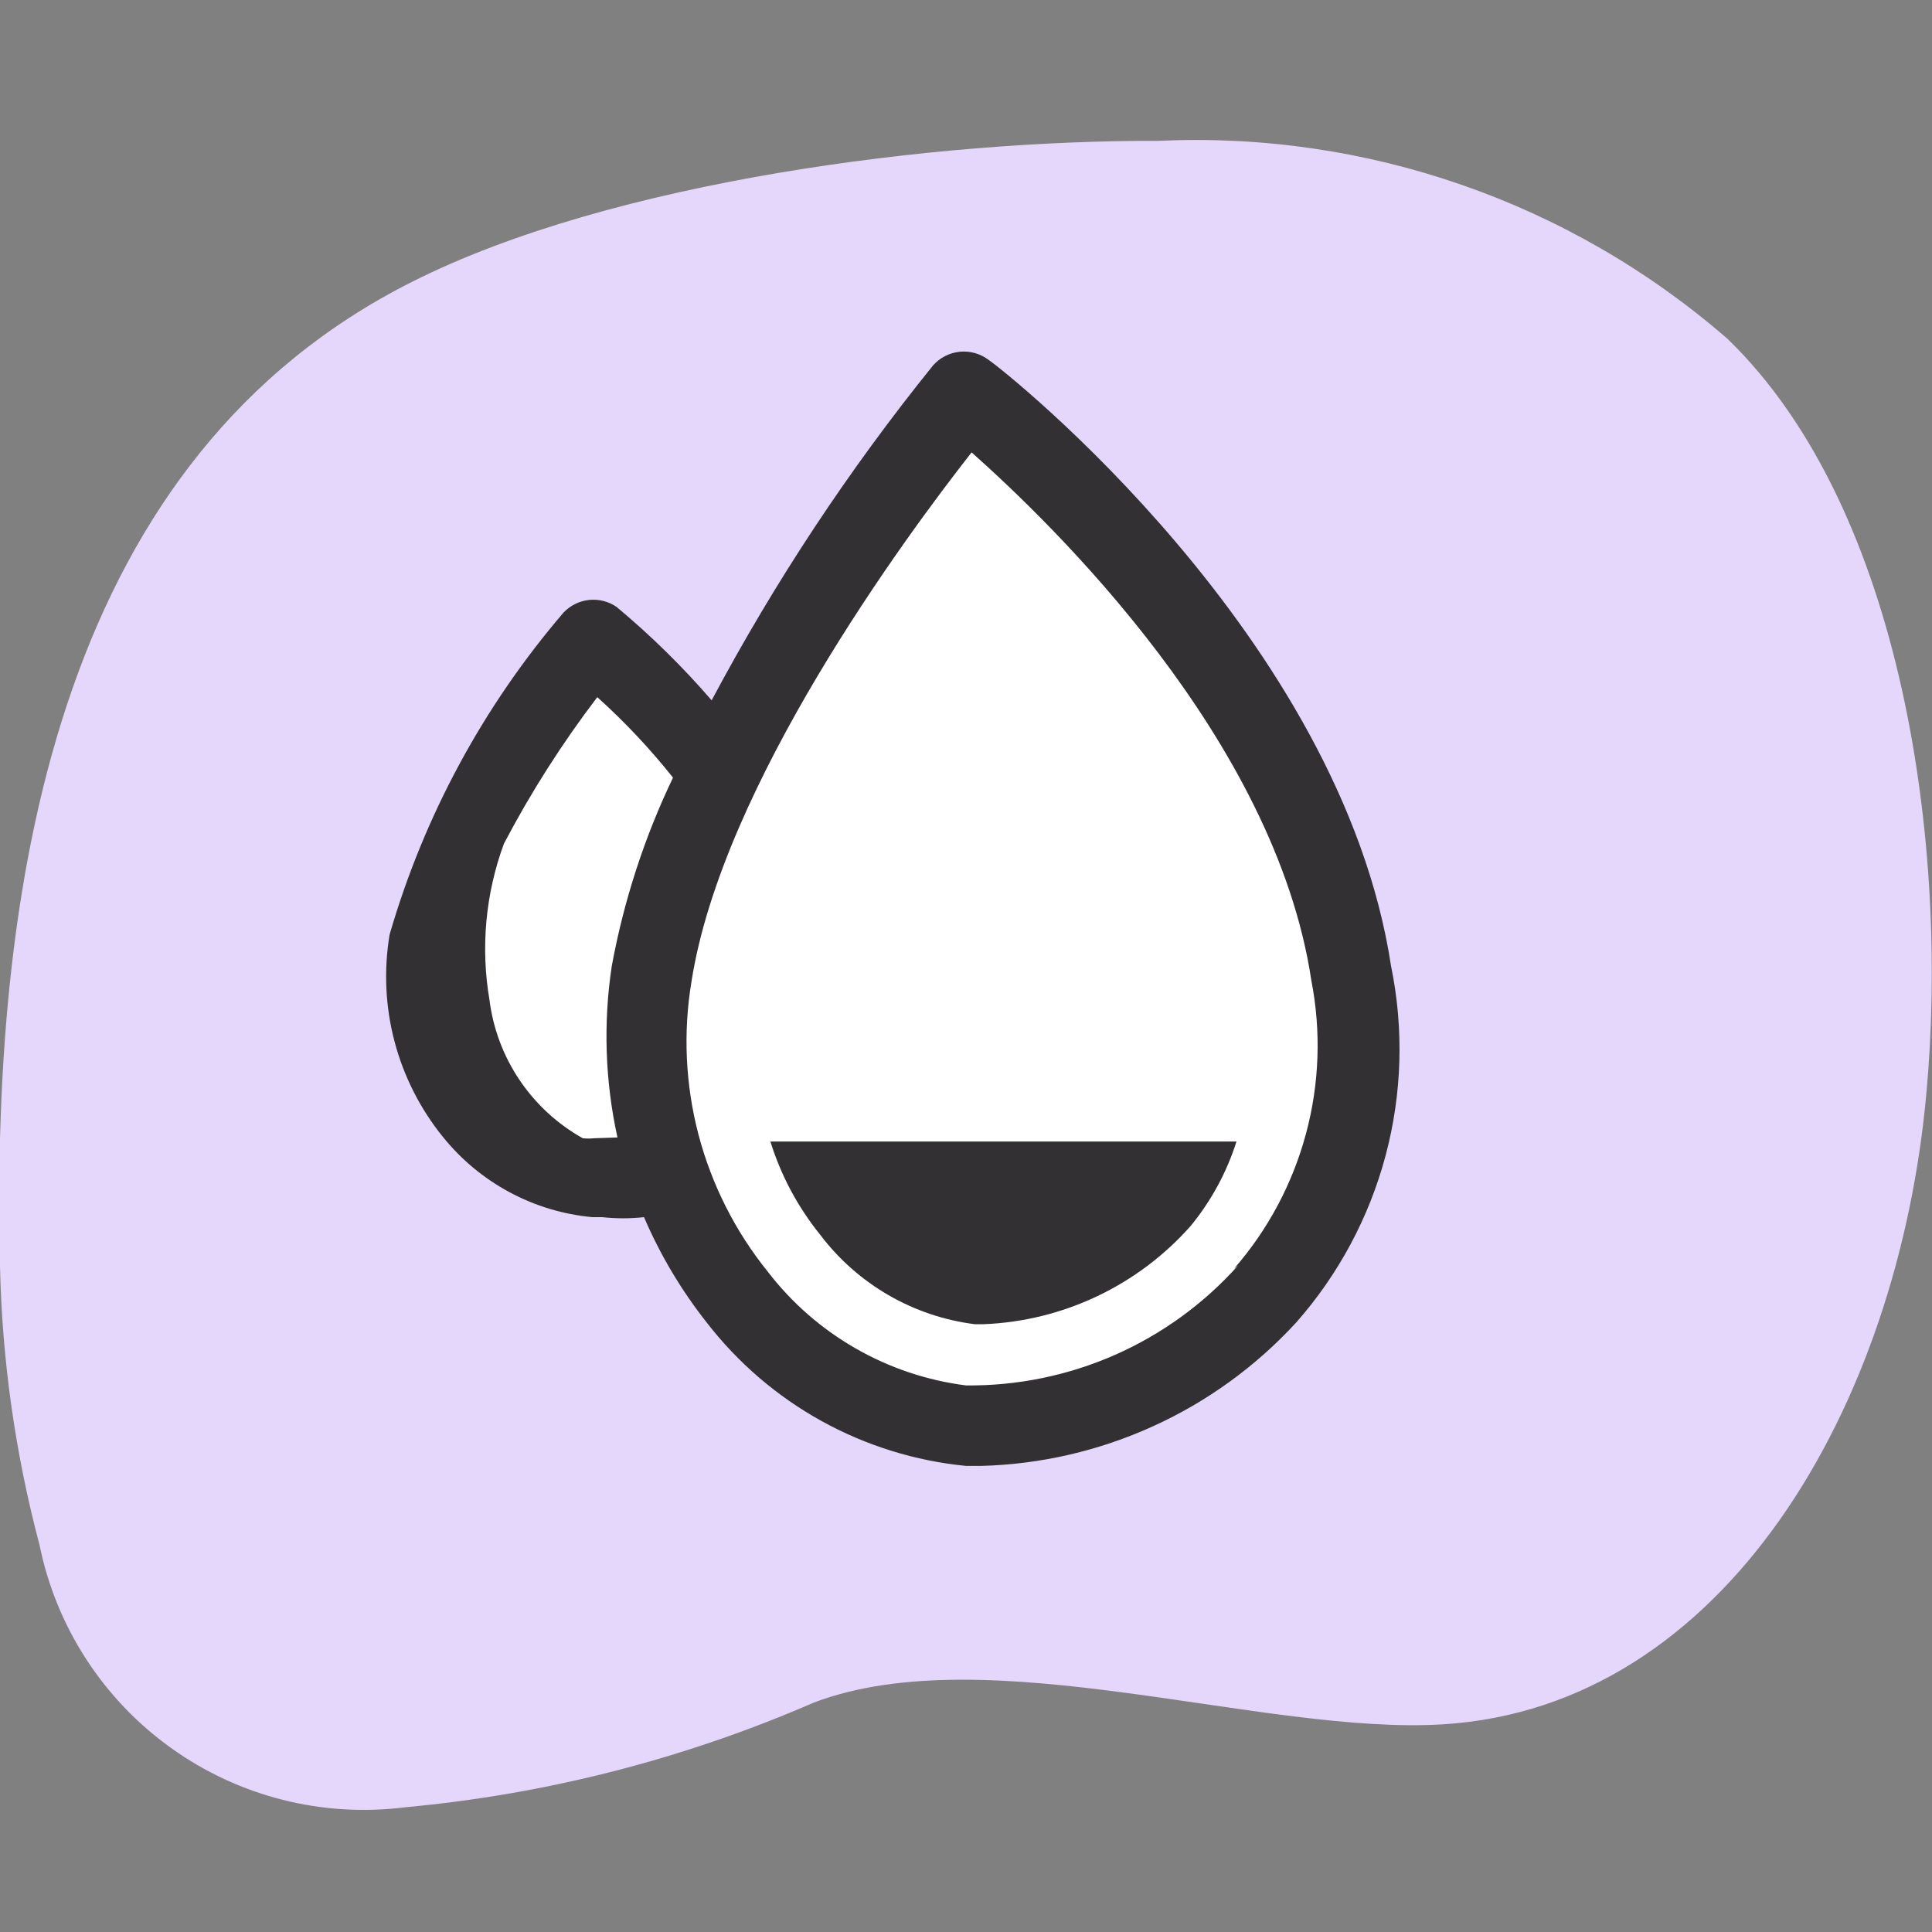 <svg width="32" height="32" viewBox="0 0 32 32" fill="none" xmlns="http://www.w3.org/2000/svg">
<rect x="0" y="0" width="32" height="32" fill="#808080" stroke="none"/>
<g clip-path="url(#clip0_2804_901)">
<g clip-path="url(#clip1_2804_901)">
<path d="M0 20.973C-0.16 14.293 1.094 7.547 6.827 4.667C10.16 2.987 15.534 2.32 19.187 2.333C22.634 2.173 26.01 3.348 28.614 5.613C31.547 8.453 32.28 14.08 31.907 18.107C31.44 23.293 28.574 28.267 23.907 28.56C20.934 28.747 16.36 27.107 13.48 28.2C11.333 29.133 9.051 29.718 6.72 29.933C5.347 30.109 3.958 29.759 2.833 28.952C1.707 28.146 0.929 26.943 0.654 25.587C0.254 24.08 0.034 22.532 0 20.973Z" fill="#E5D6FC"/>
<path d="M16 6.547C16 6.547 11.454 12 10.8 16.147C10.147 20.293 13.334 23.467 16 23.613C16.941 23.639 17.876 23.454 18.736 23.072C19.597 22.69 20.36 22.12 20.972 21.404C21.583 20.688 22.026 19.844 22.269 18.934C22.511 18.024 22.547 17.072 22.373 16.147C21.587 10.907 16 6.547 16 6.547Z" fill="white"/>
<path d="M10.8 16.147C11.013 14.99 11.385 13.868 11.907 12.813C11.304 11.987 10.601 11.239 9.813 10.587C8.551 12.058 7.614 13.78 7.067 15.64C6.98 16.078 6.983 16.53 7.075 16.967C7.166 17.404 7.345 17.819 7.6 18.186C7.855 18.553 8.181 18.865 8.559 19.103C8.937 19.341 9.359 19.501 9.8 19.573C10.229 19.583 10.655 19.506 11.053 19.347C10.71 18.317 10.623 17.218 10.8 16.147Z" fill="white"/>
<path d="M23.04 16C22.213 10.56 16.654 6.147 16.373 5.96C16.237 5.857 16.066 5.809 15.895 5.826C15.725 5.844 15.567 5.925 15.454 6.053C14.058 7.782 12.831 9.639 11.787 11.6C11.306 11.042 10.779 10.525 10.213 10.053C10.08 9.961 9.918 9.92 9.756 9.937C9.595 9.954 9.445 10.029 9.333 10.147C8.004 11.699 7.022 13.517 6.453 15.48C6.355 16.068 6.382 16.671 6.534 17.248C6.686 17.825 6.958 18.363 7.333 18.827C7.636 19.204 8.012 19.517 8.438 19.746C8.864 19.975 9.332 20.116 9.813 20.16H9.973C10.204 20.185 10.436 20.185 10.667 20.16C10.935 20.785 11.285 21.373 11.707 21.907C12.223 22.574 12.87 23.129 13.608 23.537C14.347 23.945 15.161 24.198 16 24.28H16.253C17.237 24.254 18.205 24.03 19.101 23.622C19.997 23.215 20.801 22.631 21.467 21.907C22.169 21.112 22.677 20.164 22.95 19.139C23.223 18.114 23.254 17.039 23.04 16ZM9.84 18.853C9.778 18.86 9.716 18.86 9.653 18.853C9.234 18.619 8.876 18.289 8.607 17.891C8.338 17.493 8.167 17.037 8.107 16.56C7.959 15.692 8.042 14.8 8.347 13.973C8.793 13.123 9.311 12.311 9.893 11.547C10.347 11.956 10.767 12.402 11.147 12.88C10.672 13.871 10.332 14.92 10.133 16C9.99 16.944 10.022 17.907 10.227 18.84L9.84 18.853ZM20.507 20.96C19.941 21.593 19.245 22.098 18.468 22.441C17.691 22.783 16.849 22.956 16 22.947C15.356 22.865 14.735 22.657 14.172 22.334C13.609 22.012 13.116 21.581 12.72 21.067C12.181 20.4 11.789 19.626 11.57 18.796C11.352 17.966 11.312 17.1 11.454 16.253C11.96 13.013 14.973 8.92 16.093 7.493C17.427 8.68 21.12 12.24 21.72 16.24C21.884 17.081 21.854 17.948 21.632 18.775C21.41 19.602 21.003 20.368 20.44 21.013L20.507 20.96Z" fill="#333033"/>
<path d="M13.586 20.453C13.893 20.858 14.277 21.198 14.717 21.452C15.157 21.706 15.643 21.87 16.146 21.933H16.293C16.944 21.907 17.584 21.749 18.172 21.47C18.761 21.19 19.288 20.795 19.72 20.307C20.06 19.893 20.318 19.418 20.48 18.907H12.76C12.935 19.47 13.216 19.995 13.586 20.453Z" fill="#333033"/>
</g>
</g>
<defs>
<clipPath id="clip0_2804_901">
<rect width="32" height="32" fill="white"/>
</clipPath>
<clipPath id="clip1_2804_901">
<rect width="32" height="32" fill="white"/>
</clipPath>
</defs>
</svg>
